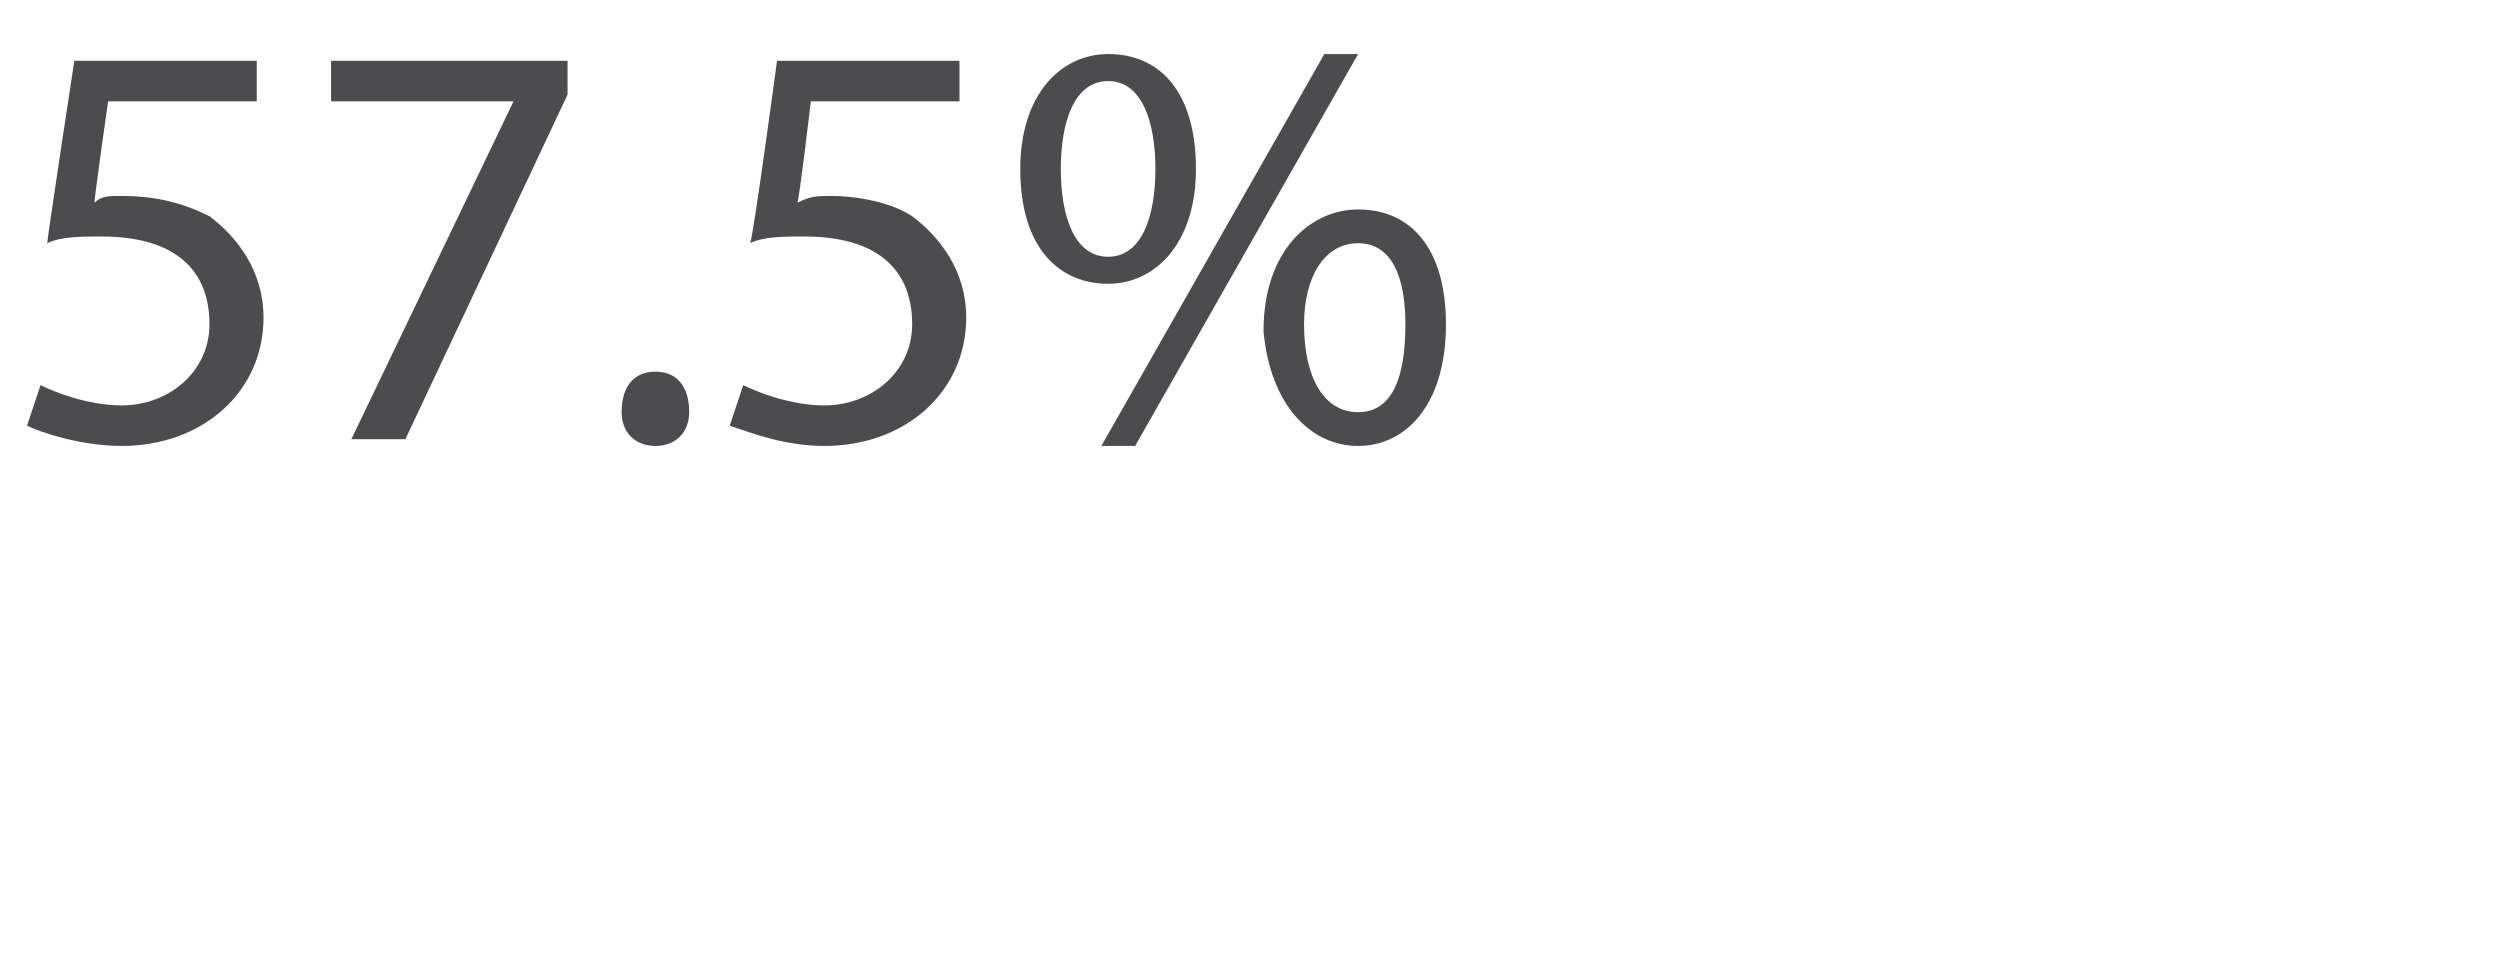 <?xml version="1.0" standalone="no"?>
<!DOCTYPE svg PUBLIC "-//W3C//DTD SVG 1.1//EN" "http://www.w3.org/Graphics/SVG/1.1/DTD/svg11.dtd">
<svg xmlns="http://www.w3.org/2000/svg" version="1.1" width="37px" height="14.2px" viewBox="0 0 37 14.2">
  <desc>57 5%</desc>
  <defs/>
  <g id="Polygon538333">
    <path d="M 3.8 1.5 L 1.6 1.5 C 1.6 1.5 1.39 2.96 1.4 3 C 1.5 2.9 1.6 2.9 1.8 2.9 C 2.3 2.9 2.7 3 3.1 3.2 C 3.5 3.5 3.9 4 3.9 4.7 C 3.9 5.8 3 6.6 1.8 6.6 C 1.2 6.6 0.6 6.4 0.4 6.3 C 0.4 6.3 0.6 5.7 0.6 5.7 C 0.8 5.8 1.3 6 1.8 6 C 2.5 6 3.1 5.5 3.1 4.8 C 3.1 4 2.6 3.5 1.5 3.5 C 1.2 3.5 0.9 3.5 0.7 3.6 C 0.69 3.58 1.1 0.9 1.1 0.9 L 3.8 0.9 L 3.8 1.5 Z M 8.4 0.9 L 8.4 1.4 L 6 6.5 L 5.2 6.5 L 7.6 1.5 L 7.6 1.5 L 4.9 1.5 L 4.9 0.9 L 8.4 0.9 Z M 9.2 6.1 C 9.2 5.7 9.4 5.5 9.7 5.5 C 10 5.5 10.2 5.7 10.2 6.1 C 10.2 6.4 10 6.6 9.7 6.6 C 9.4 6.6 9.2 6.4 9.2 6.1 Z M 14.2 1.5 L 12 1.5 C 12 1.5 11.83 2.96 11.8 3 C 12 2.9 12.1 2.9 12.3 2.9 C 12.7 2.9 13.2 3 13.5 3.2 C 13.9 3.5 14.3 4 14.3 4.7 C 14.3 5.8 13.4 6.6 12.2 6.6 C 11.6 6.6 11.1 6.4 10.8 6.3 C 10.8 6.3 11 5.7 11 5.7 C 11.2 5.8 11.7 6 12.2 6 C 12.9 6 13.5 5.5 13.5 4.8 C 13.5 4 13 3.5 11.9 3.5 C 11.6 3.5 11.3 3.5 11.1 3.6 C 11.14 3.58 11.5 0.9 11.5 0.9 L 14.2 0.9 L 14.2 1.5 Z M 17.7 2.5 C 17.7 3.6 17.1 4.2 16.4 4.2 C 15.7 4.2 15.1 3.7 15.1 2.5 C 15.1 1.4 15.7 0.8 16.4 0.8 C 17.2 0.8 17.7 1.4 17.7 2.5 Z M 15.7 2.5 C 15.7 3.2 15.9 3.8 16.4 3.8 C 16.9 3.8 17.1 3.2 17.1 2.5 C 17.1 1.8 16.9 1.2 16.4 1.2 C 15.9 1.2 15.7 1.8 15.7 2.5 Z M 16.3 6.6 L 19.6 0.8 L 20.1 0.8 L 16.8 6.6 L 16.3 6.6 Z M 21.4 4.8 C 21.4 6 20.8 6.6 20.1 6.6 C 19.4 6.6 18.8 6 18.7 4.9 C 18.7 3.7 19.4 3.1 20.1 3.1 C 20.9 3.1 21.4 3.7 21.4 4.8 Z M 19.3 4.8 C 19.3 5.6 19.6 6.1 20.1 6.1 C 20.6 6.1 20.8 5.6 20.8 4.8 C 20.8 4.1 20.6 3.6 20.1 3.6 C 19.6 3.6 19.3 4.1 19.3 4.8 Z " stroke="none" fill="#4c4c4e"/>
  </g>
</svg>